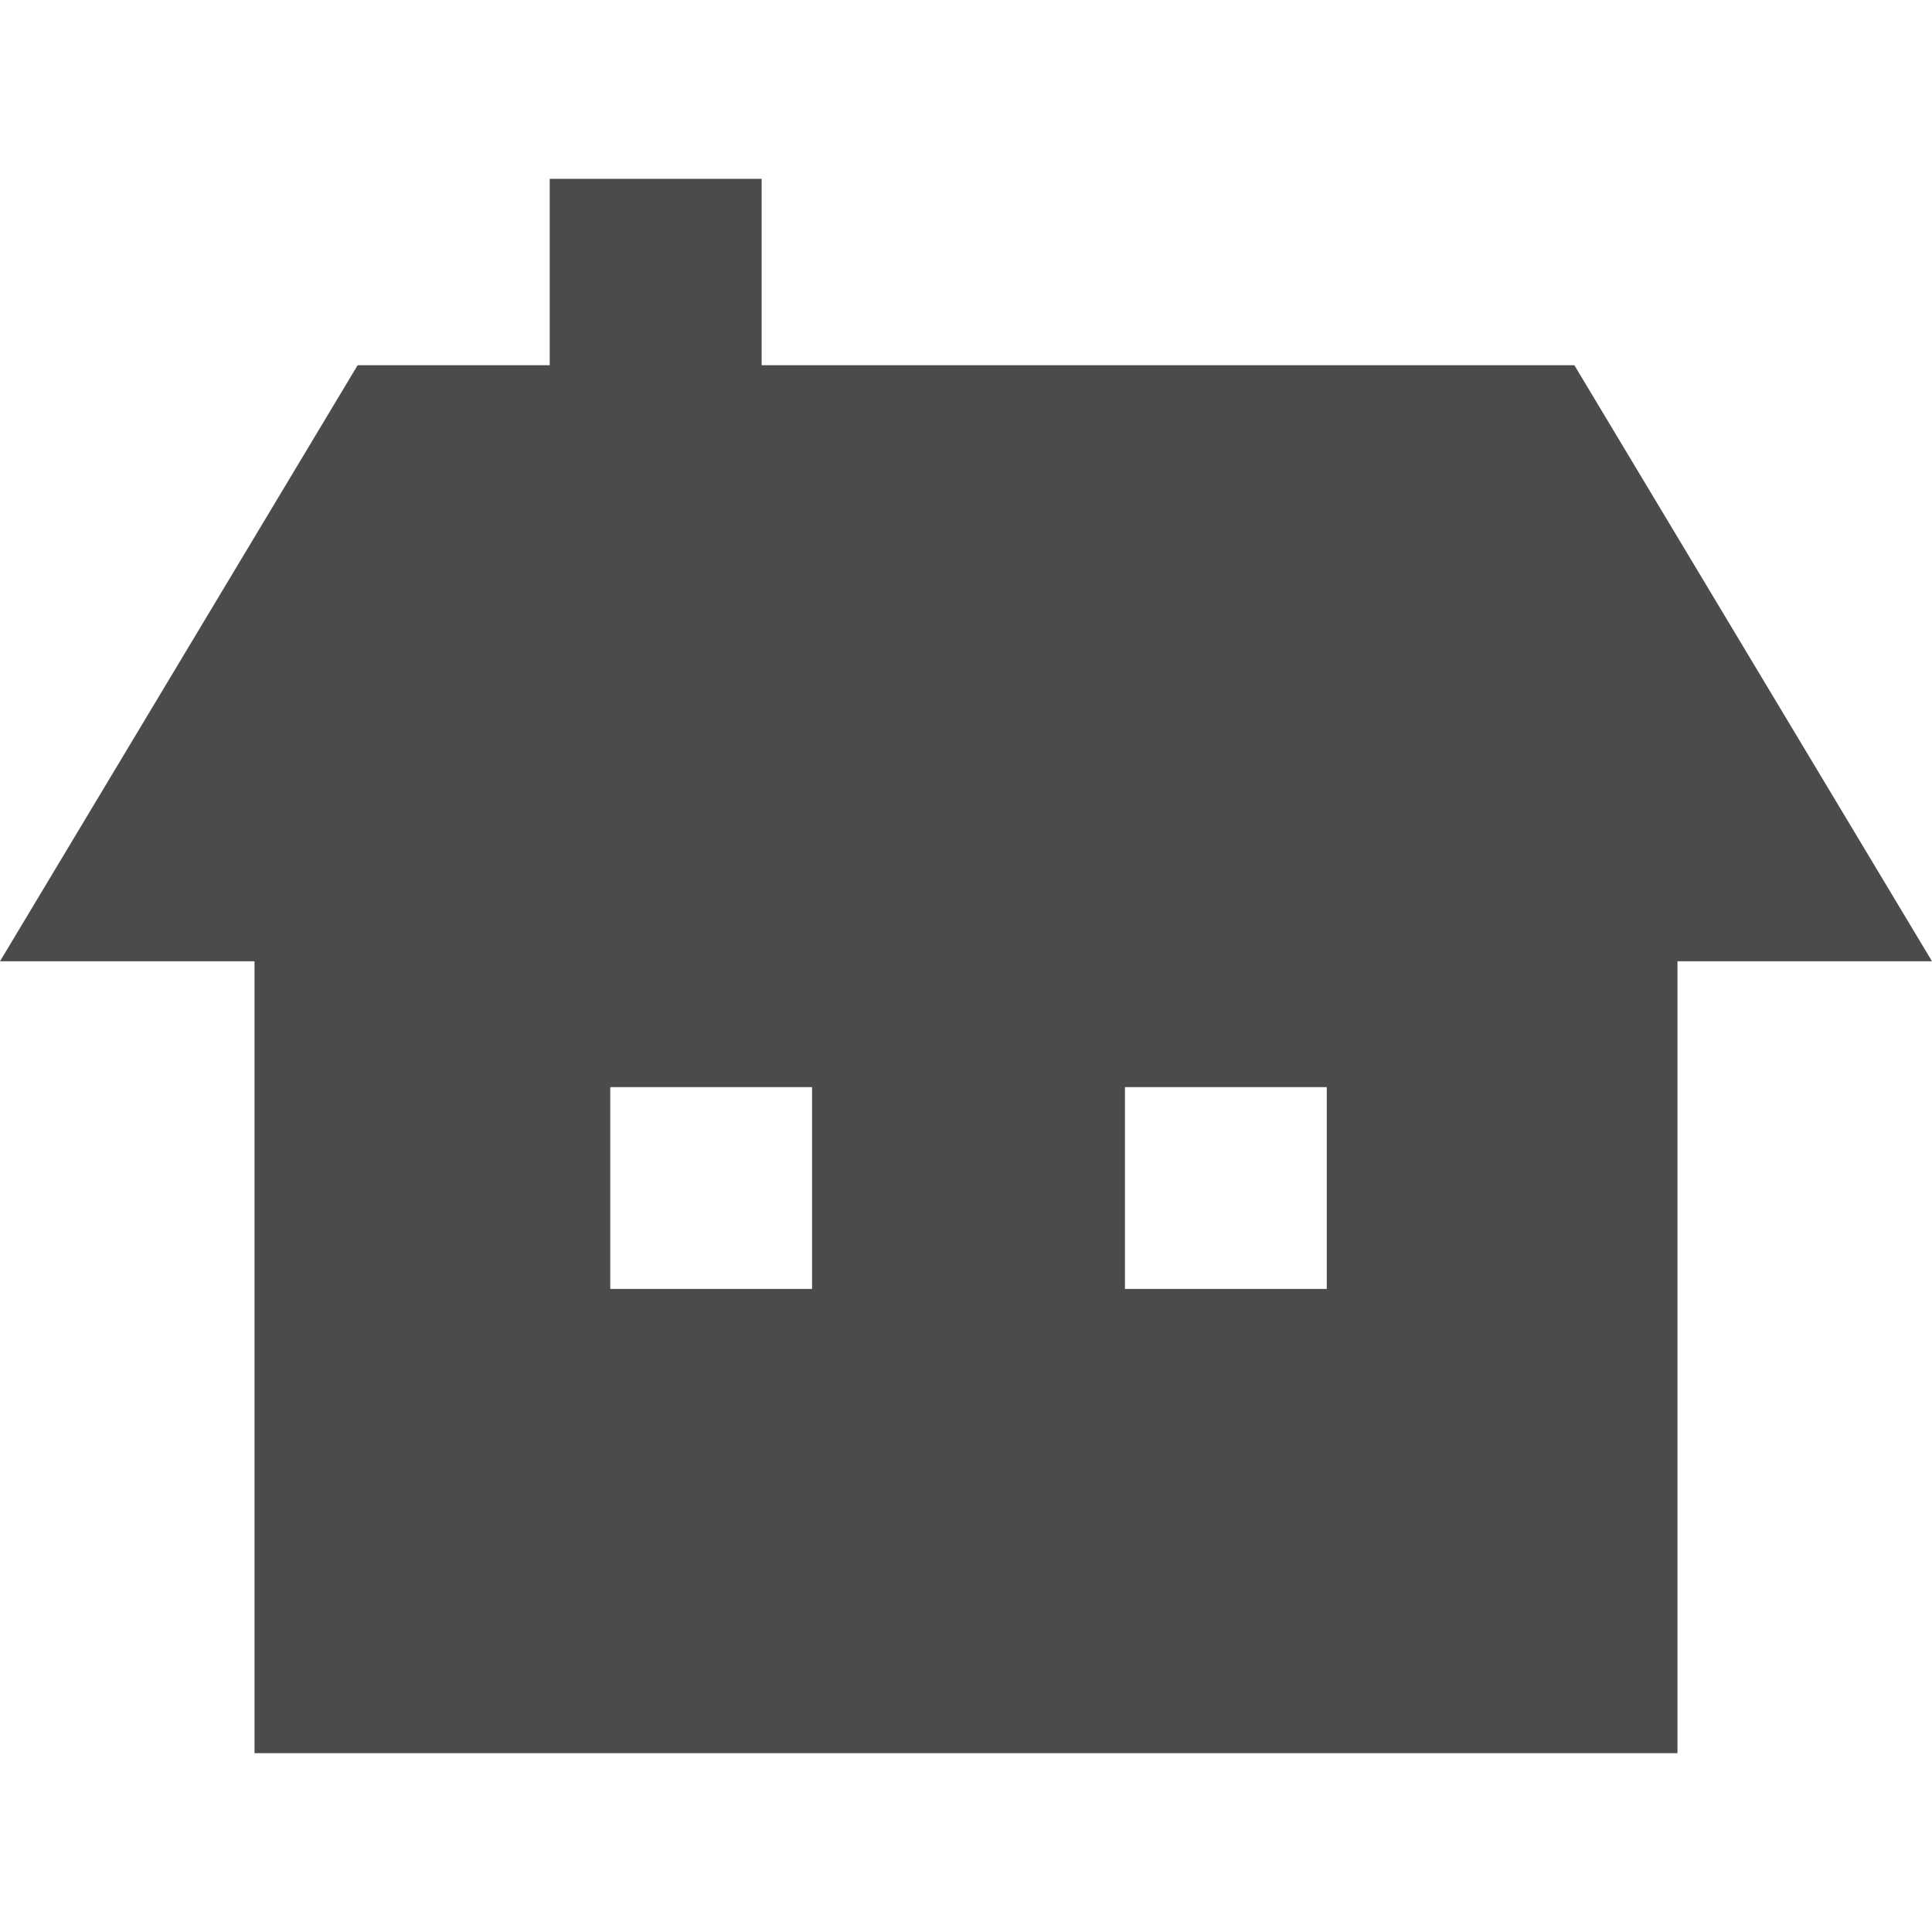 <!--?xml version="1.0" encoding="utf-8"?-->
<!-- Generator: Adobe Illustrator 18.1.1, SVG Export Plug-In . SVG Version: 6.00 Build 0)  -->

<svg version="1.1" id="_x32_" xmlns="http://www.w3.org/2000/svg" xmlns:xlink="http://www.w3.org/1999/xlink" x="0px" y="0px" viewBox="0 0 512 512" style="width: 256px; height: 256px; opacity: 1;" xml:space="preserve">
<style type="text/css">
	.st0{fill:#4B4B4B;}
</style>
<g>
	<path class="st0" d="M417.222,96.783H201.842V47.389h-56.164v49.394H94.778L0,254.746h67.448v209.865h377.105V254.746H512
		L417.222,96.783z M215.209,341.579h-53.484v-53.485h53.484V341.579z M351.608,341.579h-53.485v-53.485h53.485V341.579z" style="fill: rgb(75, 75, 75);"></path>
</g>
</svg>
